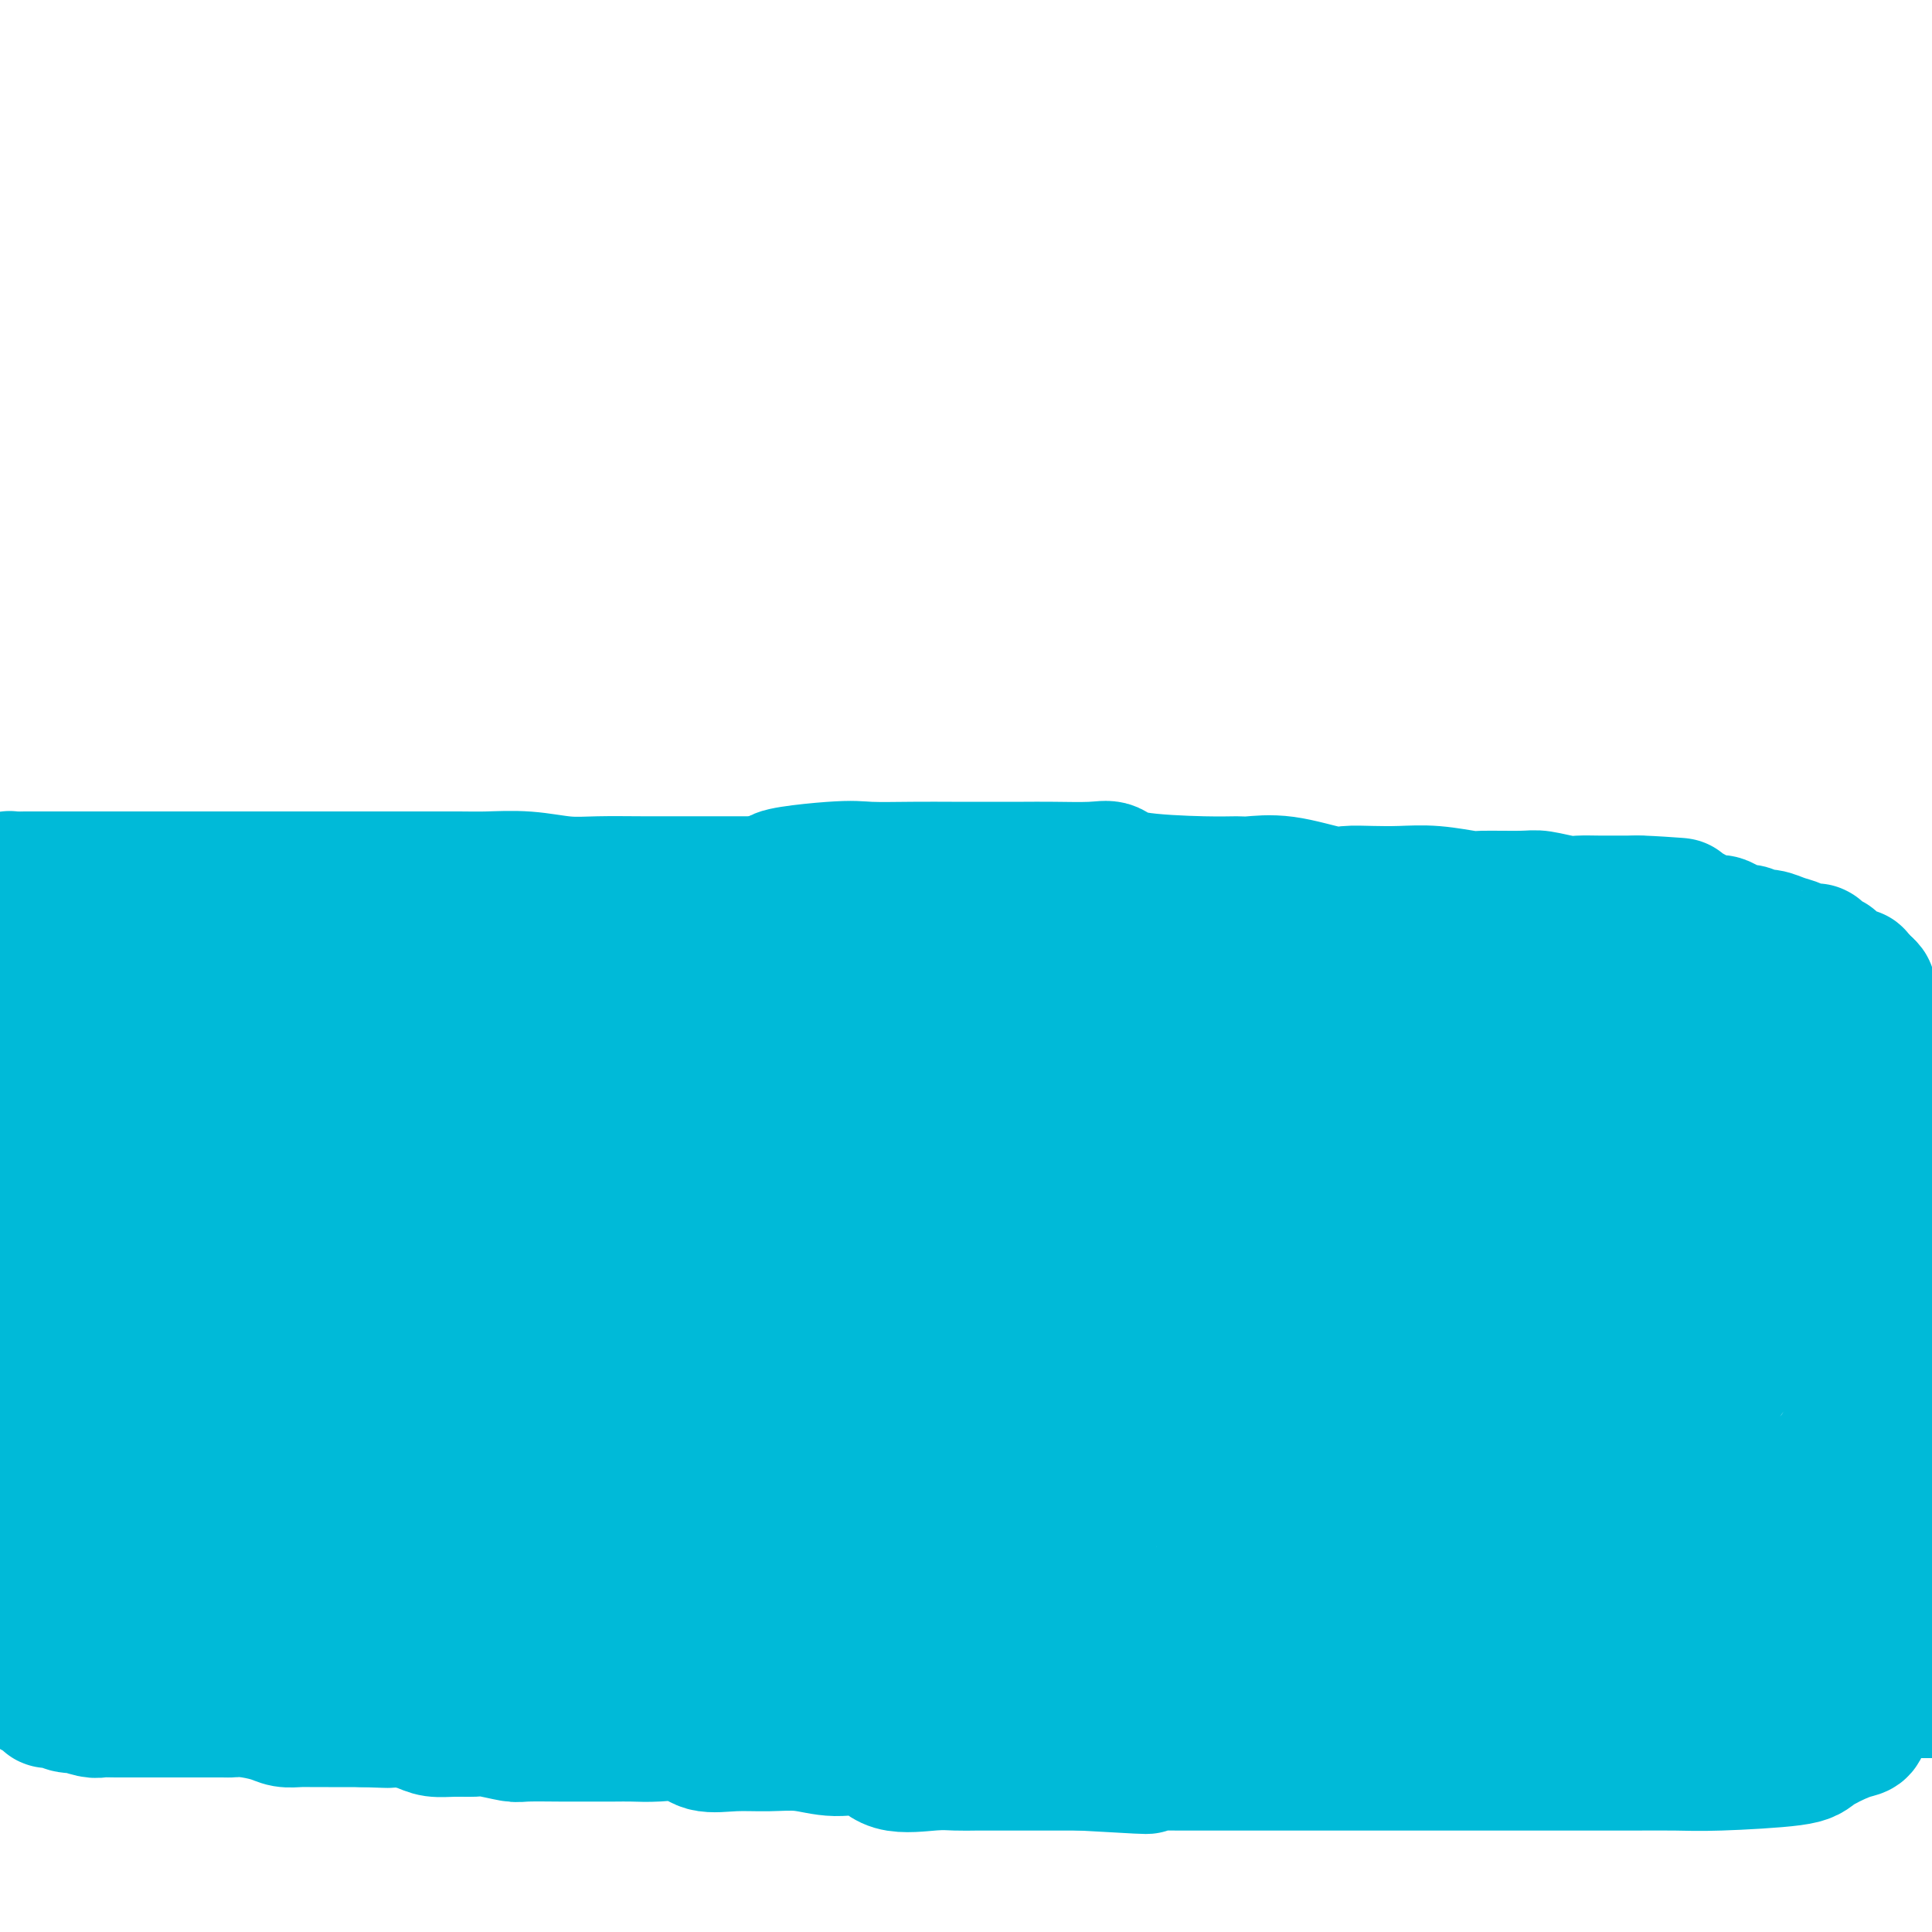 <svg viewBox='0 0 400 400' version='1.1' xmlns='http://www.w3.org/2000/svg' xmlns:xlink='http://www.w3.org/1999/xlink'><g fill='none' stroke='#00BAD8' stroke-width='28' stroke-linecap='round' stroke-linejoin='round'><path d='M5,182c0.300,0.000 0.600,0.000 1,0c0.400,-0.000 0.898,-0.000 1,0c0.102,0.000 -0.194,0.000 0,0c0.194,-0.000 0.876,-0.000 1,0c0.124,0.000 -0.312,0.000 1,0c1.312,-0.000 4.372,-0.000 7,0c2.628,0.000 4.825,0.000 7,0c2.175,-0.000 4.329,-0.000 7,0c2.671,0.000 5.858,0.000 9,0c3.142,-0.000 6.239,-0.000 9,0c2.761,0.000 5.185,0.000 8,0c2.815,-0.000 6.020,-0.000 8,0c1.980,0.000 2.736,0.000 6,0c3.264,-0.000 9.038,-0.001 12,0c2.962,0.001 3.112,0.004 5,0c1.888,-0.004 5.513,-0.015 8,0c2.487,0.015 3.838,0.057 6,0c2.162,-0.057 5.137,-0.211 8,0c2.863,0.211 5.613,0.789 8,1c2.387,0.211 4.410,0.057 7,0c2.590,-0.057 5.746,-0.015 9,0c3.254,0.015 6.607,0.004 9,0c2.393,-0.004 3.827,-0.001 5,0c1.173,0.001 2.085,0.000 3,0c0.915,-0.000 1.833,-0.000 3,0c1.167,0.000 2.584,0.000 4,0'/><path d='M157,183c24.139,0.050 8.487,-0.326 5,-1c-3.487,-0.674 5.192,-1.645 10,-2c4.808,-0.355 5.744,-0.095 8,0c2.256,0.095 5.831,0.026 9,0c3.169,-0.026 5.933,-0.007 8,0c2.067,0.007 3.438,0.002 5,0c1.562,-0.002 3.314,-0.002 5,0c1.686,0.002 3.306,0.007 5,0c1.694,-0.007 3.463,-0.026 6,0c2.537,0.026 5.842,0.098 8,0c2.158,-0.098 3.169,-0.365 4,0c0.831,0.365 1.480,1.364 5,2c3.520,0.636 9.909,0.910 14,1c4.091,0.090 5.885,-0.004 7,0c1.115,0.004 1.553,0.106 3,0c1.447,-0.106 3.904,-0.420 7,0c3.096,0.420 6.831,1.576 9,2c2.169,0.424 2.771,0.117 4,0c1.229,-0.117 3.086,-0.046 5,0c1.914,0.046 3.885,0.065 6,0c2.115,-0.065 4.374,-0.215 7,0c2.626,0.215 5.620,0.793 7,1c1.380,0.207 1.145,0.041 3,0c1.855,-0.041 5.801,0.041 8,0c2.199,-0.041 2.650,-0.207 4,0c1.350,0.207 3.599,0.788 5,1c1.401,0.212 1.953,0.057 3,0c1.047,-0.057 2.590,-0.015 4,0c1.410,0.015 2.689,0.004 4,0c1.311,-0.004 2.656,-0.002 4,0'/><path d='M339,187c16.943,1.038 4.799,0.132 1,0c-3.799,-0.132 0.747,0.508 3,1c2.253,0.492 2.214,0.835 3,1c0.786,0.165 2.399,0.152 3,0c0.601,-0.152 0.191,-0.443 1,0c0.809,0.443 2.835,1.620 4,2c1.165,0.380 1.467,-0.038 2,0c0.533,0.038 1.297,0.531 2,1c0.703,0.469 1.346,0.913 2,1c0.654,0.087 1.320,-0.184 2,0c0.680,0.184 1.375,0.824 2,1c0.625,0.176 1.180,-0.111 2,0c0.820,0.111 1.904,0.618 3,1c1.096,0.382 2.203,0.637 3,1c0.797,0.363 1.285,0.833 2,1c0.715,0.167 1.657,0.029 2,0c0.343,-0.029 0.086,0.049 0,0c-0.086,-0.049 0.001,-0.224 0,0c-0.001,0.224 -0.088,0.848 0,1c0.088,0.152 0.350,-0.167 1,0c0.650,0.167 1.688,0.819 2,1c0.312,0.181 -0.103,-0.110 0,0c0.103,0.110 0.725,0.621 1,1c0.275,0.379 0.202,0.627 1,1c0.798,0.373 2.465,0.871 3,1c0.535,0.129 -0.063,-0.110 0,0c0.063,0.110 0.786,0.568 1,1c0.214,0.432 -0.082,0.838 0,1c0.082,0.162 0.541,0.081 1,0'/><path d='M386,204c1.542,1.248 0.397,0.869 0,1c-0.397,0.131 -0.046,0.773 0,1c0.046,0.227 -0.211,0.040 0,0c0.211,-0.040 0.892,0.069 1,1c0.108,0.931 -0.357,2.686 0,4c0.357,1.314 1.536,2.187 2,3c0.464,0.813 0.214,1.567 0,3c-0.214,1.433 -0.394,3.545 0,5c0.394,1.455 1.360,2.252 2,4c0.640,1.748 0.955,4.446 1,6c0.045,1.554 -0.180,1.963 0,3c0.180,1.037 0.766,2.702 1,4c0.234,1.298 0.115,2.231 0,3c-0.115,0.769 -0.227,1.376 0,2c0.227,0.624 0.793,1.264 1,2c0.207,0.736 0.056,1.567 0,2c-0.056,0.433 -0.015,0.468 0,1c0.015,0.532 0.005,1.561 0,2c-0.005,0.439 -0.005,0.287 0,1c0.005,0.713 0.015,2.289 0,3c-0.015,0.711 -0.057,0.556 0,1c0.057,0.444 0.211,1.486 0,2c-0.211,0.514 -0.789,0.501 -1,1c-0.211,0.499 -0.057,1.509 0,2c0.057,0.491 0.015,0.464 0,1c-0.015,0.536 -0.004,1.635 0,2c0.004,0.365 0.001,-0.005 0,0c-0.001,0.005 -0.000,0.386 0,1c0.000,0.614 0.000,1.461 0,2c-0.000,0.539 -0.000,0.769 0,1'/><path d='M393,268c-0.338,4.225 -0.683,3.787 -1,4c-0.317,0.213 -0.606,1.076 -1,2c-0.394,0.924 -0.892,1.911 -1,3c-0.108,1.089 0.175,2.282 0,3c-0.175,0.718 -0.806,0.961 -1,2c-0.194,1.039 0.051,2.873 0,4c-0.051,1.127 -0.396,1.548 -1,2c-0.604,0.452 -1.467,0.934 -2,2c-0.533,1.066 -0.735,2.716 -1,4c-0.265,1.284 -0.592,2.204 -1,3c-0.408,0.796 -0.897,1.470 -1,2c-0.103,0.530 0.180,0.915 0,1c-0.180,0.085 -0.823,-0.131 -1,0c-0.177,0.131 0.112,0.608 0,1c-0.112,0.392 -0.625,0.698 -1,1c-0.375,0.302 -0.612,0.601 -1,1c-0.388,0.399 -0.928,0.898 -1,1c-0.072,0.102 0.323,-0.193 0,0c-0.323,0.193 -1.364,0.874 -2,1c-0.636,0.126 -0.865,-0.303 -1,0c-0.135,0.303 -0.174,1.339 -1,2c-0.826,0.661 -2.440,0.947 -3,1c-0.560,0.053 -0.067,-0.127 0,0c0.067,0.127 -0.293,0.560 -1,1c-0.707,0.440 -1.762,0.887 -2,1c-0.238,0.113 0.340,-0.110 0,0c-0.340,0.110 -1.599,0.552 -2,1c-0.401,0.448 0.058,0.904 0,1c-0.058,0.096 -0.631,-0.166 -1,0c-0.369,0.166 -0.534,0.762 -1,1c-0.466,0.238 -1.233,0.119 -2,0'/><path d='M363,313c-3.362,2.008 -1.768,0.528 -1,0c0.768,-0.528 0.709,-0.104 0,0c-0.709,0.104 -2.069,-0.112 -3,0c-0.931,0.112 -1.433,0.552 -2,1c-0.567,0.448 -1.198,0.905 -2,1c-0.802,0.095 -1.774,-0.171 -2,0c-0.226,0.171 0.296,0.778 0,1c-0.296,0.222 -1.409,0.060 -2,0c-0.591,-0.060 -0.661,-0.016 -1,0c-0.339,0.016 -0.947,0.004 -1,0c-0.053,-0.004 0.448,-0.001 0,0c-0.448,0.001 -1.845,0.000 -3,0c-1.155,-0.000 -2.069,-0.000 -3,0c-0.931,0.000 -1.881,0.000 -3,0c-1.119,-0.000 -2.408,-0.000 -4,0c-1.592,0.000 -3.489,0.000 -5,0c-1.511,-0.000 -2.637,-0.000 -4,0c-1.363,0.000 -2.963,0.001 -5,0c-2.037,-0.001 -4.510,-0.003 -6,0c-1.490,0.003 -1.997,0.012 -3,0c-1.003,-0.012 -2.502,-0.045 -4,0c-1.498,0.045 -2.994,0.170 -4,0c-1.006,-0.170 -1.521,-0.633 -3,-1c-1.479,-0.367 -3.923,-0.638 -5,-1c-1.077,-0.362 -0.786,-0.815 -3,-1c-2.214,-0.185 -6.934,-0.102 -10,0c-3.066,0.102 -4.479,0.224 -6,0c-1.521,-0.224 -3.150,-0.792 -5,-1c-1.850,-0.208 -3.921,-0.056 -6,0c-2.079,0.056 -4.165,0.016 -6,0c-1.835,-0.016 -3.417,-0.008 -5,0'/><path d='M256,312c-8.290,-0.619 -4.515,-0.166 -5,0c-0.485,0.166 -5.229,0.044 -9,0c-3.771,-0.044 -6.570,-0.012 -9,0c-2.430,0.012 -4.492,0.003 -8,0c-3.508,-0.003 -8.464,0.000 -13,0c-4.536,-0.000 -8.654,-0.003 -13,0c-4.346,0.003 -8.920,0.013 -13,0c-4.080,-0.013 -7.664,-0.049 -13,0c-5.336,0.049 -12.423,0.185 -17,0c-4.577,-0.185 -6.645,-0.689 -9,-1c-2.355,-0.311 -4.996,-0.427 -7,-1c-2.004,-0.573 -3.369,-1.603 -5,-2c-1.631,-0.397 -3.527,-0.163 -5,0c-1.473,0.163 -2.523,0.254 -4,0c-1.477,-0.254 -3.382,-0.853 -5,-1c-1.618,-0.147 -2.950,0.157 -5,0c-2.050,-0.157 -4.819,-0.774 -7,-1c-2.181,-0.226 -3.775,-0.061 -5,0c-1.225,0.061 -2.080,0.016 -3,0c-0.920,-0.016 -1.906,-0.004 -3,0c-1.094,0.004 -2.295,0.001 -3,0c-0.705,-0.001 -0.913,-0.000 -2,0c-1.087,0.000 -3.054,0.000 -4,0c-0.946,-0.000 -0.871,0.000 -2,0c-1.129,-0.000 -3.460,-0.001 -5,0c-1.540,0.001 -2.287,0.004 -3,0c-0.713,-0.004 -1.390,-0.015 -2,0c-0.610,0.015 -1.153,0.056 -2,0c-0.847,-0.056 -1.997,-0.207 -3,0c-1.003,0.207 -1.858,0.774 -3,1c-1.142,0.226 -2.571,0.113 -4,0'/><path d='M65,307c-7.472,0.261 -4.153,0.413 -4,1c0.153,0.587 -2.861,1.608 -5,2c-2.139,0.392 -3.403,0.154 -5,0c-1.597,-0.154 -3.529,-0.223 -5,0c-1.471,0.223 -2.483,0.739 -4,1c-1.517,0.261 -3.541,0.266 -5,0c-1.459,-0.266 -2.354,-0.804 -3,-1c-0.646,-0.196 -1.043,-0.052 -2,0c-0.957,0.052 -2.475,0.011 -3,0c-0.525,-0.011 -0.057,0.008 0,0c0.057,-0.008 -0.296,-0.044 -1,0c-0.704,0.044 -1.758,0.168 -2,0c-0.242,-0.168 0.330,-0.627 0,-1c-0.330,-0.373 -1.560,-0.659 -2,-1c-0.440,-0.341 -0.088,-0.737 0,-1c0.088,-0.263 -0.087,-0.394 -1,-1c-0.913,-0.606 -2.563,-1.686 -3,-3c-0.437,-1.314 0.339,-2.862 0,-4c-0.339,-1.138 -1.793,-1.868 -3,-4c-1.207,-2.132 -2.166,-5.668 -3,-8c-0.834,-2.332 -1.544,-3.462 -2,-5c-0.456,-1.538 -0.658,-3.486 -1,-5c-0.342,-1.514 -0.824,-2.595 -1,-4c-0.176,-1.405 -0.047,-3.132 0,-5c0.047,-1.868 0.013,-3.875 0,-6c-0.013,-2.125 -0.003,-4.366 0,-6c0.003,-1.634 0.001,-2.659 0,-5c-0.001,-2.341 -0.000,-5.999 0,-9c0.000,-3.001 0.000,-5.347 0,-7c-0.000,-1.653 -0.000,-2.615 0,-4c0.000,-1.385 0.000,-3.192 0,-5'/><path d='M10,226c0.047,-8.021 0.164,-4.573 0,-4c-0.164,0.573 -0.608,-1.730 0,-4c0.608,-2.270 2.268,-4.506 3,-6c0.732,-1.494 0.535,-2.246 1,-3c0.465,-0.754 1.592,-1.508 2,-2c0.408,-0.492 0.098,-0.721 0,-1c-0.098,-0.279 0.015,-0.610 0,-1c-0.015,-0.390 -0.157,-0.841 0,-1c0.157,-0.159 0.614,-0.028 1,0c0.386,0.028 0.701,-0.049 1,0c0.299,0.049 0.581,0.223 1,0c0.419,-0.223 0.974,-0.845 1,-1c0.026,-0.155 -0.478,0.155 0,0c0.478,-0.155 1.937,-0.774 3,-1c1.063,-0.226 1.729,-0.057 4,0c2.271,0.057 6.147,0.004 9,0c2.853,-0.004 4.685,0.041 7,0c2.315,-0.041 5.115,-0.169 8,0c2.885,0.169 5.856,0.634 9,1c3.144,0.366 6.461,0.633 9,1c2.539,0.367 4.299,0.834 9,1c4.701,0.166 12.343,0.030 17,0c4.657,-0.030 6.329,0.044 9,0c2.671,-0.044 6.343,-0.208 10,0c3.657,0.208 7.300,0.788 13,1c5.700,0.212 13.456,0.057 17,0c3.544,-0.057 2.877,-0.015 5,0c2.123,0.015 7.035,0.004 12,0c4.965,-0.004 9.982,-0.002 15,0'/><path d='M176,206c25.613,0.614 13.144,0.150 13,0c-0.144,-0.150 12.035,0.013 19,0c6.965,-0.013 8.714,-0.201 12,0c3.286,0.201 8.109,0.790 12,1c3.891,0.210 6.850,0.042 10,0c3.150,-0.042 6.492,0.041 8,0c1.508,-0.041 1.181,-0.207 5,0c3.819,0.207 11.782,0.788 15,1c3.218,0.212 1.691,0.057 3,0c1.309,-0.057 5.454,-0.015 8,0c2.546,0.015 3.492,0.004 5,0c1.508,-0.004 3.578,-0.001 5,0c1.422,0.001 2.194,-0.001 4,0c1.806,0.001 4.644,0.004 7,0c2.356,-0.004 4.231,-0.015 6,0c1.769,0.015 3.434,0.057 5,0c1.566,-0.057 3.033,-0.211 5,0c1.967,0.211 4.434,0.789 6,1c1.566,0.211 2.230,0.057 3,0c0.770,-0.057 1.644,-0.015 3,0c1.356,0.015 3.193,0.004 5,0c1.807,-0.004 3.584,-0.001 5,0c1.416,0.001 2.469,0.001 4,0c1.531,-0.001 3.538,-0.001 5,0c1.462,0.001 2.378,0.003 4,0c1.622,-0.003 3.950,-0.011 5,0c1.050,0.011 0.821,0.041 1,0c0.179,-0.041 0.765,-0.155 1,0c0.235,0.155 0.117,0.577 0,1'/><path d='M360,210c28.416,0.742 7.456,0.596 0,1c-7.456,0.404 -1.409,1.357 1,2c2.409,0.643 1.182,0.977 1,2c-0.182,1.023 0.683,2.735 1,4c0.317,1.265 0.085,2.082 0,3c-0.085,0.918 -0.023,1.937 0,3c0.023,1.063 0.006,2.172 0,4c-0.006,1.828 -0.002,4.377 0,6c0.002,1.623 0.000,2.322 0,4c-0.000,1.678 -0.000,4.334 0,6c0.000,1.666 0.000,2.340 0,3c-0.000,0.660 0.000,1.306 0,3c-0.000,1.694 -0.000,4.435 0,6c0.000,1.565 0.001,1.952 0,3c-0.001,1.048 -0.004,2.756 0,4c0.004,1.244 0.016,2.026 0,3c-0.016,0.974 -0.059,2.142 0,3c0.059,0.858 0.220,1.406 0,2c-0.220,0.594 -0.820,1.234 -1,2c-0.180,0.766 0.058,1.658 0,3c-0.058,1.342 -0.414,3.132 -1,4c-0.586,0.868 -1.402,0.813 -2,1c-0.598,0.187 -0.979,0.617 -1,1c-0.021,0.383 0.319,0.719 0,1c-0.319,0.281 -1.296,0.508 -2,1c-0.704,0.492 -1.136,1.248 -2,2c-0.864,0.752 -2.159,1.501 -3,2c-0.841,0.499 -1.226,0.750 -2,1c-0.774,0.250 -1.935,0.500 -3,1c-1.065,0.500 -2.032,1.250 -3,2'/><path d='M343,293c-3.398,2.940 -2.392,2.290 -3,2c-0.608,-0.290 -2.828,-0.222 -4,0c-1.172,0.222 -1.295,0.596 -3,1c-1.705,0.404 -4.990,0.837 -6,1c-1.010,0.163 0.256,0.055 -1,0c-1.256,-0.055 -5.036,-0.057 -9,0c-3.964,0.057 -8.114,0.175 -12,0c-3.886,-0.175 -7.510,-0.642 -11,-1c-3.490,-0.358 -6.847,-0.607 -10,-1c-3.153,-0.393 -6.101,-0.928 -9,-1c-2.899,-0.072 -5.749,0.321 -9,0c-3.251,-0.321 -6.904,-1.354 -10,-2c-3.096,-0.646 -5.637,-0.906 -8,-1c-2.363,-0.094 -4.549,-0.024 -7,0c-2.451,0.024 -5.168,0.002 -8,0c-2.832,-0.002 -5.778,0.015 -9,0c-3.222,-0.015 -6.718,-0.062 -10,0c-3.282,0.062 -6.349,0.233 -11,0c-4.651,-0.233 -10.887,-0.870 -14,-1c-3.113,-0.130 -3.102,0.248 -6,0c-2.898,-0.248 -8.705,-1.121 -13,-2c-4.295,-0.879 -7.080,-1.765 -10,-2c-2.920,-0.235 -5.976,0.181 -9,0c-3.024,-0.181 -6.017,-0.960 -9,-2c-2.983,-1.040 -5.957,-2.340 -9,-3c-3.043,-0.660 -6.155,-0.678 -11,-2c-4.845,-1.322 -11.423,-3.948 -16,-5c-4.577,-1.052 -7.155,-0.529 -10,-1c-2.845,-0.471 -5.958,-1.934 -9,-3c-3.042,-1.066 -6.012,-1.733 -9,-2c-2.988,-0.267 -5.994,-0.133 -9,0'/><path d='M69,268c-18.899,-3.282 -9.148,-0.488 -7,0c2.148,0.488 -3.308,-1.330 -6,-2c-2.692,-0.670 -2.621,-0.194 -3,0c-0.379,0.194 -1.206,0.104 -2,0c-0.794,-0.104 -1.553,-0.223 -2,0c-0.447,0.223 -0.583,0.789 -2,2c-1.417,1.211 -4.116,3.067 -5,4c-0.884,0.933 0.047,0.944 0,1c-0.047,0.056 -1.070,0.158 -2,1c-0.930,0.842 -1.765,2.425 -2,3c-0.235,0.575 0.129,0.143 0,0c-0.129,-0.143 -0.753,0.004 -1,0c-0.247,-0.004 -0.118,-0.160 0,0c0.118,0.160 0.224,0.637 0,1c-0.224,0.363 -0.778,0.613 -1,1c-0.222,0.387 -0.112,0.912 0,2c0.112,1.088 0.225,2.739 0,4c-0.225,1.261 -0.788,2.130 -1,3c-0.212,0.870 -0.072,1.739 0,3c0.072,1.261 0.075,2.912 0,4c-0.075,1.088 -0.230,1.612 0,2c0.230,0.388 0.845,0.640 2,1c1.155,0.360 2.850,0.828 5,1c2.150,0.172 4.753,0.047 6,0c1.247,-0.047 1.136,-0.016 4,0c2.864,0.016 8.702,0.016 12,0c3.298,-0.016 4.055,-0.049 5,0c0.945,0.049 2.078,0.178 3,0c0.922,-0.178 1.633,-0.663 2,-1c0.367,-0.337 0.391,-0.525 1,-1c0.609,-0.475 1.805,-1.238 3,-2'/><path d='M78,295c1.612,-0.890 2.641,-1.114 4,-2c1.359,-0.886 3.046,-2.434 6,-3c2.954,-0.566 7.175,-0.152 10,0c2.825,0.152 4.254,0.041 6,0c1.746,-0.041 3.808,-0.011 5,0c1.192,0.011 1.514,0.002 2,0c0.486,-0.002 1.135,0.002 1,0c-0.135,-0.002 -1.055,-0.009 -1,0c0.055,0.009 1.083,0.034 0,0c-1.083,-0.034 -4.279,-0.128 -7,0c-2.721,0.128 -4.967,0.478 -8,0c-3.033,-0.478 -6.851,-1.784 -11,-3c-4.149,-1.216 -8.627,-2.341 -13,-3c-4.373,-0.659 -8.641,-0.853 -13,-2c-4.359,-1.147 -8.809,-3.246 -13,-5c-4.191,-1.754 -8.123,-3.163 -12,-4c-3.877,-0.837 -7.701,-1.103 -10,-2c-2.299,-0.897 -3.074,-2.424 -4,-3c-0.926,-0.576 -2.002,-0.201 -2,0c0.002,0.201 1.081,0.229 1,0c-0.081,-0.229 -1.323,-0.713 1,0c2.323,0.713 8.210,2.624 13,4c4.790,1.376 8.482,2.217 13,3c4.518,0.783 9.862,1.510 14,2c4.138,0.490 7.069,0.745 10,1'/><path d='M70,278c8.735,1.610 5.573,0.635 5,0c-0.573,-0.635 1.444,-0.928 2,-1c0.556,-0.072 -0.348,0.078 -1,0c-0.652,-0.078 -1.050,-0.385 -2,-1c-0.950,-0.615 -2.450,-1.540 -5,-3c-2.550,-1.460 -6.149,-3.455 -10,-5c-3.851,-1.545 -7.953,-2.640 -11,-4c-3.047,-1.360 -5.037,-2.984 -6,-4c-0.963,-1.016 -0.898,-1.423 -1,-2c-0.102,-0.577 -0.370,-1.324 -1,-2c-0.630,-0.676 -1.623,-1.280 -2,-2c-0.377,-0.720 -0.140,-1.554 0,-2c0.140,-0.446 0.181,-0.503 0,-1c-0.181,-0.497 -0.584,-1.432 -1,-2c-0.416,-0.568 -0.843,-0.767 -1,-1c-0.157,-0.233 -0.042,-0.500 0,-1c0.042,-0.500 0.011,-1.233 0,-2c-0.011,-0.767 -0.003,-1.569 0,-2c0.003,-0.431 0.000,-0.493 0,-1c-0.000,-0.507 0.002,-1.460 0,-2c-0.002,-0.540 -0.008,-0.666 0,-1c0.008,-0.334 0.029,-0.877 0,-1c-0.029,-0.123 -0.110,0.173 0,0c0.110,-0.173 0.409,-0.816 0,-1c-0.409,-0.184 -1.528,0.092 -2,0c-0.472,-0.092 -0.297,-0.550 -1,-1c-0.703,-0.450 -2.282,-0.891 -4,-1c-1.718,-0.109 -3.574,0.115 -5,0c-1.426,-0.115 -2.422,-0.569 -3,-1c-0.578,-0.431 -0.736,-0.837 -1,-1c-0.264,-0.163 -0.632,-0.081 -1,0'/><path d='M19,233c-2.320,-0.864 -0.619,-1.023 0,-1c0.619,0.023 0.156,0.227 0,0c-0.156,-0.227 -0.003,-0.884 1,-2c1.003,-1.116 2.858,-2.692 7,-4c4.142,-1.308 10.571,-2.350 15,-3c4.429,-0.650 6.857,-0.909 10,-1c3.143,-0.091 6.999,-0.015 10,0c3.001,0.015 5.146,-0.033 7,0c1.854,0.033 3.417,0.147 4,0c0.583,-0.147 0.185,-0.553 0,-1c-0.185,-0.447 -0.158,-0.934 0,-1c0.158,-0.066 0.447,0.290 -1,0c-1.447,-0.290 -4.629,-1.225 -7,-2c-2.371,-0.775 -3.932,-1.388 -7,-2c-3.068,-0.612 -7.642,-1.222 -9,-1c-1.358,0.222 0.501,1.275 3,2c2.499,0.725 5.637,1.123 11,2c5.363,0.877 12.952,2.235 20,3c7.048,0.765 13.554,0.938 21,2c7.446,1.062 15.830,3.013 23,4c7.170,0.987 13.124,1.009 17,1c3.876,-0.009 5.674,-0.049 6,0c0.326,0.049 -0.820,0.188 -1,0c-0.180,-0.188 0.605,-0.705 -1,-1c-1.605,-0.295 -5.602,-0.370 -11,-1c-5.398,-0.630 -12.199,-1.815 -19,-3'/><path d='M118,224c-11.988,-1.000 -25.958,-1.000 -42,-2c-16.042,-1.000 -34.155,-3.000 -50,-4c-15.845,-1.000 -29.423,-1.000 -43,-1'/><path d='M62,225c-1.307,-0.048 -2.614,-0.096 0,0c2.614,0.096 9.148,0.337 37,4c27.852,3.663 77.020,10.748 109,14c31.980,3.252 46.770,2.672 59,3c12.230,0.328 21.898,1.563 27,2c5.102,0.437 5.636,0.074 6,0c0.364,-0.074 0.558,0.141 0,0c-0.558,-0.141 -1.868,-0.638 -3,-1c-1.132,-0.362 -2.087,-0.591 -13,-1c-10.913,-0.409 -31.785,-0.999 -51,-1c-19.215,-0.001 -36.775,0.588 -57,0c-20.225,-0.588 -43.117,-2.353 -60,-3c-16.883,-0.647 -27.756,-0.174 -34,0c-6.244,0.174 -7.858,0.050 -9,0c-1.142,-0.050 -1.811,-0.028 0,0c1.811,0.028 6.103,0.060 9,0c2.897,-0.060 4.401,-0.213 19,0c14.599,0.213 42.293,0.790 64,1c21.707,0.210 37.426,0.052 55,0c17.574,-0.052 37.003,0.000 54,0c16.997,-0.000 31.564,-0.054 39,0c7.436,0.054 7.742,0.215 12,0c4.258,-0.215 12.467,-0.804 15,-1c2.533,-0.196 -0.610,0.003 -2,0c-1.390,-0.003 -1.028,-0.207 -2,-1c-0.972,-0.793 -3.279,-2.175 -16,-3c-12.721,-0.825 -35.858,-1.094 -56,-1c-20.142,0.094 -37.289,0.550 -59,0c-21.711,-0.550 -47.984,-2.106 -69,-3c-21.016,-0.894 -36.773,-1.125 -46,-2c-9.227,-0.875 -11.922,-2.393 -13,-3c-1.078,-0.607 -0.539,-0.304 0,0'/><path d='M77,229c-16.588,-1.569 5.942,-1.491 27,-2c21.058,-0.509 40.645,-1.603 62,-2c21.355,-0.397 44.480,-0.096 68,0c23.520,0.096 47.435,-0.013 70,0c22.565,0.013 43.780,0.147 57,1c13.220,0.853 18.446,2.425 21,3c2.554,0.575 2.437,0.154 2,0c-0.437,-0.154 -1.195,-0.042 -6,0c-4.805,0.042 -13.657,0.012 -28,0c-14.343,-0.012 -34.177,-0.006 -55,0c-20.823,0.006 -42.635,0.012 -66,0c-23.365,-0.012 -48.281,-0.043 -71,0c-22.719,0.043 -43.239,0.161 -58,0c-14.761,-0.161 -23.762,-0.599 -28,-1c-4.238,-0.401 -3.712,-0.763 -3,-1c0.712,-0.237 1.612,-0.347 5,0c3.388,0.347 9.266,1.153 17,2c7.734,0.847 17.326,1.737 30,3c12.674,1.263 28.431,2.900 43,4c14.569,1.100 27.949,1.663 48,2c20.051,0.337 46.775,0.448 61,1c14.225,0.552 15.953,1.546 18,2c2.047,0.454 4.412,0.369 5,0c0.588,-0.369 -0.601,-1.023 -4,-1c-3.399,0.023 -9.008,0.724 -14,1c-4.992,0.276 -9.368,0.126 -27,0c-17.632,-0.126 -48.520,-0.230 -67,0c-18.480,0.230 -24.552,0.793 -29,1c-4.448,0.207 -7.271,0.059 -8,0c-0.729,-0.059 0.635,-0.030 2,0'/><path d='M149,242c-21.182,0.157 -0.637,0.050 18,0c18.637,-0.050 35.367,-0.044 57,0c21.633,0.044 48.171,0.127 76,0c27.829,-0.127 56.951,-0.465 85,1c28.049,1.465 55.024,4.732 82,8'/><path d='M350,253c5.820,-0.000 11.641,-0.001 0,0c-11.641,0.001 -40.743,0.003 -63,0c-22.257,-0.003 -37.669,-0.010 -48,0c-10.331,0.010 -15.582,0.036 -18,0c-2.418,-0.036 -2.002,-0.135 -2,0c0.002,0.135 -0.411,0.506 1,1c1.411,0.494 4.644,1.113 9,1c4.356,-0.113 9.834,-0.959 22,0c12.166,0.959 31.021,3.721 45,5c13.979,1.279 23.081,1.074 31,1c7.919,-0.074 14.656,-0.019 19,0c4.344,0.019 6.294,0.001 7,0c0.706,-0.001 0.167,0.014 0,0c-0.167,-0.014 0.036,-0.057 -1,0c-1.036,0.057 -3.313,0.214 -12,0c-8.687,-0.214 -23.786,-0.799 -38,-1c-14.214,-0.201 -27.543,-0.019 -37,0c-9.457,0.019 -15.042,-0.125 -17,0c-1.958,0.125 -0.288,0.521 -1,1c-0.712,0.479 -3.807,1.043 4,1c7.807,-0.043 26.515,-0.692 36,-1c9.485,-0.308 9.746,-0.275 19,0c9.254,0.275 27.501,0.793 45,1c17.499,0.207 34.249,0.104 51,0'/><path d='M392,266c0.704,0.006 1.407,0.012 0,0c-1.407,-0.012 -4.926,-0.042 -11,0c-6.074,0.042 -14.704,0.156 -22,0c-7.296,-0.156 -13.257,-0.580 -19,-1c-5.743,-0.420 -11.269,-0.835 -14,-1c-2.731,-0.165 -2.666,-0.082 -2,0c0.666,0.082 1.935,0.161 2,0c0.065,-0.161 -1.074,-0.562 1,0c2.074,0.562 7.360,2.088 13,3c5.640,0.912 11.633,1.209 18,2c6.367,0.791 13.110,2.076 18,3c4.890,0.924 7.929,1.486 9,2c1.071,0.514 0.174,0.978 0,1c-0.174,0.022 0.374,-0.399 -1,0c-1.374,0.399 -4.668,1.618 -10,2c-5.332,0.382 -12.700,-0.073 -18,0c-5.300,0.073 -8.533,0.675 -26,0c-17.467,-0.675 -49.169,-2.626 -63,-4c-13.831,-1.374 -9.792,-2.170 -25,-3c-15.208,-0.830 -49.664,-1.693 -66,-2c-16.336,-0.307 -14.551,-0.059 -14,0c0.551,0.059 -0.131,-0.071 1,0c1.131,0.071 4.077,0.344 13,1c8.923,0.656 23.824,1.696 41,2c17.176,0.304 36.626,-0.129 57,0c20.374,0.129 41.671,0.820 61,2c19.329,1.180 36.690,2.849 45,4c8.310,1.151 7.568,1.783 7,2c-0.568,0.217 -0.960,0.020 -1,0c-0.040,-0.020 0.274,0.137 -2,0c-2.274,-0.137 -7.137,-0.569 -12,-1'/><path d='M372,278c-4.198,-0.400 -7.191,-0.899 -27,-1c-19.809,-0.101 -56.432,0.197 -86,0c-29.568,-0.197 -52.080,-0.890 -76,-1c-23.920,-0.110 -49.249,0.363 -70,0c-20.751,-0.363 -36.924,-1.561 -45,-2c-8.076,-0.439 -8.056,-0.118 -8,0c0.056,0.118 0.148,0.031 1,0c0.852,-0.031 2.465,-0.008 14,0c11.535,0.008 32.992,0.002 42,0c9.008,-0.002 5.566,-0.001 17,0c11.434,0.001 37.743,0.000 52,0c14.257,-0.000 16.462,-0.000 20,0c3.538,0.000 8.408,0.001 10,0c1.592,-0.001 -0.096,-0.003 0,0c0.096,0.003 1.974,0.011 0,-1c-1.974,-1.011 -7.802,-3.041 -14,-4c-6.198,-0.959 -12.766,-0.845 -22,-2c-9.234,-1.155 -21.133,-3.577 -35,-5c-13.867,-1.423 -29.703,-1.845 -45,-2c-15.297,-0.155 -30.056,-0.041 -40,0c-9.944,0.041 -15.073,0.011 -18,0c-2.927,-0.011 -3.653,-0.003 -3,0c0.653,0.003 2.686,0.001 7,0c4.314,-0.001 10.911,0.000 18,0c7.089,-0.000 14.671,-0.001 22,0c7.329,0.001 14.407,0.004 19,0c4.593,-0.004 6.703,-0.015 8,0c1.297,0.015 1.781,0.056 1,0c-0.781,-0.056 -2.826,-0.207 -3,0c-0.174,0.207 1.522,0.774 -3,0c-4.522,-0.774 -15.261,-2.887 -26,-5'/><path d='M82,255c-8.448,-1.114 -14.066,-1.397 -19,-2c-4.934,-0.603 -9.182,-1.524 -11,-2c-1.818,-0.476 -1.204,-0.506 -1,-1c0.204,-0.494 -0.002,-1.453 2,-2c2.002,-0.547 6.210,-0.683 11,-1c4.790,-0.317 10.161,-0.816 14,-1c3.839,-0.184 6.145,-0.054 7,0c0.855,0.054 0.257,0.032 0,0c-0.257,-0.032 -0.175,-0.072 -3,0c-2.825,0.072 -8.558,0.258 -15,1c-6.442,0.742 -13.592,2.041 -21,3c-7.408,0.959 -15.074,1.577 -20,2c-4.926,0.423 -7.113,0.652 -8,1c-0.887,0.348 -0.475,0.817 0,1c0.475,0.183 1.013,0.080 2,0c0.987,-0.080 2.423,-0.136 5,0c2.577,0.136 6.295,0.466 10,0c3.705,-0.466 7.397,-1.726 10,-3c2.603,-1.274 4.117,-2.563 5,-3c0.883,-0.437 1.134,-0.023 1,-1c-0.134,-0.977 -0.655,-3.344 -3,-5c-2.345,-1.656 -6.516,-2.600 -12,-4c-5.484,-1.400 -12.281,-3.257 -20,-6c-7.719,-2.743 -16.359,-6.371 -25,-10'/><path d='M2,182c-0.002,-0.081 -0.003,-0.161 0,0c0.003,0.161 0.011,0.564 0,1c-0.011,0.436 -0.041,0.903 0,1c0.041,0.097 0.155,-0.178 0,0c-0.155,0.178 -0.577,0.808 -1,1c-0.423,0.192 -0.845,-0.053 -1,0c-0.155,0.053 -0.041,0.405 0,1c0.041,0.595 0.011,1.433 0,2c-0.011,0.567 -0.003,0.863 0,1c0.003,0.137 0.001,0.116 0,0c-0.001,-0.116 -0.000,-0.328 0,0c0.000,0.328 0.000,1.195 0,2c-0.000,0.805 -0.000,1.548 0,2c0.000,0.452 0.000,0.612 0,1c-0.000,0.388 -0.000,1.005 0,2c0.000,0.995 0.000,2.367 0,3c-0.000,0.633 -0.000,0.528 0,1c0.000,0.472 0.001,1.523 0,2c-0.001,0.477 -0.004,0.381 0,1c0.004,0.619 0.015,1.954 0,3c-0.015,1.046 -0.057,1.804 0,3c0.057,1.196 0.211,2.831 0,4c-0.211,1.169 -0.789,1.873 -1,3c-0.211,1.127 -0.057,2.677 0,4c0.057,1.323 0.015,2.420 0,4c-0.015,1.580 -0.004,3.644 0,5c0.004,1.356 0.001,2.003 0,3c-0.001,0.997 -0.000,2.345 0,4c0.000,1.655 0.000,3.616 0,6c-0.000,2.384 -0.000,5.192 0,8'/><path d='M-1,250c-0.667,12.167 -0.833,8.583 -1,5'/><path d='M0,290c-0.091,0.081 -0.183,0.161 0,0c0.183,-0.161 0.640,-0.565 1,0c0.360,0.565 0.622,2.099 1,3c0.378,0.901 0.872,1.168 1,2c0.128,0.832 -0.109,2.227 0,3c0.109,0.773 0.565,0.922 1,2c0.435,1.078 0.848,3.084 1,4c0.152,0.916 0.044,0.743 0,1c-0.044,0.257 -0.022,0.943 0,1c0.022,0.057 0.044,-0.514 0,-1c-0.044,-0.486 -0.156,-0.886 0,-1c0.156,-0.114 0.579,0.059 1,0c0.421,-0.059 0.841,-0.351 1,-1c0.159,-0.649 0.057,-1.656 0,-3c-0.057,-1.344 -0.068,-3.026 0,-4c0.068,-0.974 0.215,-1.239 0,-2c-0.215,-0.761 -0.791,-2.019 -1,-2c-0.209,0.019 -0.052,1.314 0,2c0.052,0.686 -0.000,0.762 0,2c0.000,1.238 0.053,3.638 0,5c-0.053,1.362 -0.210,1.688 0,3c0.210,1.312 0.788,3.611 1,5c0.212,1.389 0.057,1.867 0,3c-0.057,1.133 -0.015,2.920 0,4c0.015,1.080 0.004,1.451 0,2c-0.004,0.549 -0.002,1.274 0,2'/><path d='M7,320c0.155,4.962 0.042,3.368 0,3c-0.042,-0.368 -0.011,0.492 0,1c0.011,0.508 0.004,0.664 0,1c-0.004,0.336 -0.005,0.850 0,1c0.005,0.150 0.015,-0.065 0,0c-0.015,0.065 -0.057,0.412 0,1c0.057,0.588 0.211,1.419 0,2c-0.211,0.581 -0.788,0.911 -1,1c-0.212,0.089 -0.058,-0.064 0,0c0.058,0.064 0.019,0.343 0,1c-0.019,0.657 -0.019,1.691 0,2c0.019,0.309 0.057,-0.106 0,0c-0.057,0.106 -0.209,0.732 0,1c0.209,0.268 0.777,0.176 1,0c0.223,-0.176 0.100,-0.436 0,0c-0.100,0.436 -0.176,1.570 0,2c0.176,0.430 0.603,0.158 1,0c0.397,-0.158 0.763,-0.200 1,0c0.237,0.200 0.344,0.643 1,1c0.656,0.357 1.859,0.630 3,1c1.141,0.370 2.219,0.838 3,1c0.781,0.162 1.266,0.018 2,0c0.734,-0.018 1.716,0.089 3,0c1.284,-0.089 2.870,-0.374 5,0c2.130,0.374 4.804,1.408 7,2c2.196,0.592 3.913,0.740 6,1c2.087,0.260 4.543,0.630 7,1'/><path d='M46,343c7.016,1.078 5.057,0.274 6,0c0.943,-0.274 4.787,-0.018 8,0c3.213,0.018 5.794,-0.202 8,0c2.206,0.202 4.036,0.828 7,1c2.964,0.172 7.062,-0.109 10,0c2.938,0.109 4.716,0.608 7,1c2.284,0.392 5.073,0.679 8,1c2.927,0.321 5.991,0.678 9,1c3.009,0.322 5.961,0.611 9,1c3.039,0.389 6.163,0.878 9,1c2.837,0.122 5.387,-0.125 7,0c1.613,0.125 2.291,0.621 5,1c2.709,0.379 7.451,0.640 10,1c2.549,0.360 2.907,0.817 4,1c1.093,0.183 2.923,0.091 5,0c2.077,-0.091 4.401,-0.182 7,0c2.599,0.182 5.473,0.637 8,1c2.527,0.363 4.708,0.634 7,1c2.292,0.366 4.695,0.826 8,1c3.305,0.174 7.510,0.063 10,0c2.490,-0.063 3.263,-0.077 5,0c1.737,0.077 4.439,0.245 6,0c1.561,-0.245 1.981,-0.903 3,-1c1.019,-0.097 2.635,0.367 4,0c1.365,-0.367 2.478,-1.565 4,-2c1.522,-0.435 3.453,-0.106 5,0c1.547,0.106 2.710,-0.010 4,0c1.290,0.010 2.707,0.147 5,0c2.293,-0.147 5.464,-0.578 8,-1c2.536,-0.422 4.439,-0.835 7,-1c2.561,-0.165 5.781,-0.083 9,0'/><path d='M258,350c12.428,-0.774 8.497,-0.207 9,0c0.503,0.207 5.439,0.056 9,0c3.561,-0.056 5.747,-0.015 10,0c4.253,0.015 10.575,0.004 15,0c4.425,-0.004 6.955,-0.001 11,0c4.045,0.001 9.606,0.000 15,0c5.394,-0.000 10.621,-0.000 16,0c5.379,0.000 10.910,0.000 16,0c5.090,-0.000 9.740,-0.000 17,0c7.260,0.000 17.130,0.000 27,0'/><path d='M398,333c0.502,0.113 1.004,0.227 0,0c-1.004,-0.227 -3.515,-0.793 -6,-1c-2.485,-0.207 -4.944,-0.055 -7,0c-2.056,0.055 -3.709,0.014 -5,0c-1.291,-0.014 -2.221,-0.000 -4,0c-1.779,0.000 -4.406,-0.014 -8,1c-3.594,1.014 -8.156,3.055 -11,4c-2.844,0.945 -3.969,0.793 -6,1c-2.031,0.207 -4.966,0.773 -8,1c-3.034,0.227 -6.167,0.114 -10,0c-3.833,-0.114 -8.365,-0.231 -12,0c-3.635,0.231 -6.372,0.808 -13,1c-6.628,0.192 -17.147,-0.001 -24,0c-6.853,0.001 -10.040,0.195 -13,0c-2.960,-0.195 -5.695,-0.779 -7,-1c-1.305,-0.221 -1.181,-0.080 -1,0c0.181,0.080 0.420,0.098 5,0c4.580,-0.098 13.500,-0.313 21,0c7.500,0.313 13.579,1.156 20,2c6.421,0.844 13.185,1.691 18,2c4.815,0.309 7.683,0.080 10,0c2.317,-0.080 4.084,-0.010 5,0c0.916,0.010 0.980,-0.039 1,0c0.020,0.039 -0.006,0.165 0,0c0.006,-0.165 0.043,-0.622 0,-1c-0.043,-0.378 -0.165,-0.679 0,-1c0.165,-0.321 0.619,-0.663 1,-1c0.381,-0.337 0.691,-0.668 1,-1'/><path d='M345,339c0.485,-0.652 0.197,-0.281 1,-1c0.803,-0.719 2.695,-2.528 4,-4c1.305,-1.472 2.021,-2.607 3,-4c0.979,-1.393 2.220,-3.043 3,-4c0.780,-0.957 1.100,-1.219 2,-2c0.900,-0.781 2.381,-2.081 3,-3c0.619,-0.919 0.377,-1.457 1,-2c0.623,-0.543 2.113,-1.089 3,-2c0.887,-0.911 1.172,-2.185 2,-3c0.828,-0.815 2.198,-1.171 3,-2c0.802,-0.829 1.034,-2.130 2,-3c0.966,-0.870 2.664,-1.308 4,-2c1.336,-0.692 2.309,-1.639 3,-3c0.691,-1.361 1.101,-3.135 2,-4c0.899,-0.865 2.289,-0.821 3,-1c0.711,-0.179 0.745,-0.580 2,-1c1.255,-0.420 3.732,-0.859 5,-1c1.268,-0.141 1.326,0.018 2,0c0.674,-0.018 1.964,-0.211 3,0c1.036,0.211 1.817,0.826 2,1c0.183,0.174 -0.234,-0.093 0,0c0.234,0.093 1.117,0.547 2,1'/><path d='M398,316c0.304,-0.434 0.608,-0.869 0,0c-0.608,0.869 -2.130,3.041 -3,4c-0.870,0.959 -1.090,0.703 -2,1c-0.910,0.297 -2.511,1.146 -4,2c-1.489,0.854 -2.864,1.714 -4,2c-1.136,0.286 -2.031,-0.002 -3,0c-0.969,0.002 -2.011,0.293 -3,0c-0.989,-0.293 -1.925,-1.170 -3,-2c-1.075,-0.830 -2.288,-1.613 -3,-2c-0.712,-0.387 -0.922,-0.380 -1,-1c-0.078,-0.620 -0.023,-1.869 0,-3c0.023,-1.131 0.015,-2.144 0,-3c-0.015,-0.856 -0.038,-1.554 0,-2c0.038,-0.446 0.137,-0.642 0,-1c-0.137,-0.358 -0.510,-0.880 0,-1c0.510,-0.120 1.905,0.163 3,0c1.095,-0.163 1.891,-0.771 4,-1c2.109,-0.229 5.530,-0.078 8,0c2.470,0.078 3.988,0.082 5,0c1.012,-0.082 1.518,-0.251 2,0c0.482,0.251 0.940,0.923 1,1c0.060,0.077 -0.277,-0.439 -1,0c-0.723,0.439 -1.833,1.833 -4,3c-2.167,1.167 -5.390,2.107 -10,3c-4.610,0.893 -10.606,1.740 -18,2c-7.394,0.260 -16.186,-0.069 -22,0c-5.814,0.069 -8.651,0.534 -21,-1c-12.349,-1.534 -34.209,-5.067 -44,-7c-9.791,-1.933 -7.512,-2.267 -11,-3c-3.488,-0.733 -12.744,-1.867 -22,-3'/><path d='M242,304c-19.076,-2.792 -17.767,-2.771 -22,-3c-4.233,-0.229 -14.009,-0.708 -23,-1c-8.991,-0.292 -17.198,-0.397 -25,0c-7.802,0.397 -15.200,1.296 -22,2c-6.800,0.704 -13.001,1.213 -18,2c-4.999,0.787 -8.796,1.851 -11,3c-2.204,1.149 -2.816,2.381 -3,3c-0.184,0.619 0.059,0.624 1,1c0.941,0.376 2.580,1.124 5,2c2.420,0.876 5.621,1.879 10,3c4.379,1.121 9.938,2.361 15,3c5.062,0.639 9.629,0.679 18,2c8.371,1.321 20.547,3.923 29,5c8.453,1.077 13.185,0.628 16,1c2.815,0.372 3.714,1.563 5,2c1.286,0.437 2.958,0.118 3,0c0.042,-0.118 -1.547,-0.035 -3,0c-1.453,0.035 -2.769,0.024 -10,0c-7.231,-0.024 -20.377,-0.060 -30,0c-9.623,0.060 -15.724,0.216 -21,0c-5.276,-0.216 -9.726,-0.805 -12,-1c-2.274,-0.195 -2.371,0.004 -2,0c0.371,-0.004 1.210,-0.212 2,0c0.790,0.212 1.531,0.845 4,1c2.469,0.155 6.664,-0.168 19,1c12.336,1.168 32.812,3.829 49,6c16.188,2.171 28.089,3.854 38,5c9.911,1.146 17.832,1.756 24,2c6.168,0.244 10.584,0.122 15,0'/><path d='M293,343c22.660,2.166 6.811,0.583 1,0c-5.811,-0.583 -1.585,-0.164 0,0c1.585,0.164 0.527,0.075 -3,0c-3.527,-0.075 -9.525,-0.136 -16,-1c-6.475,-0.864 -13.429,-2.532 -22,-3c-8.571,-0.468 -18.758,0.263 -34,0c-15.242,-0.263 -35.537,-1.520 -56,-2c-20.463,-0.480 -41.094,-0.181 -58,0c-16.906,0.181 -30.089,0.245 -40,0c-9.911,-0.245 -16.551,-0.799 -20,-1c-3.449,-0.201 -3.709,-0.047 -4,0c-0.291,0.047 -0.615,-0.011 1,0c1.615,0.011 5.169,0.093 10,0c4.831,-0.093 10.937,-0.361 17,0c6.063,0.361 12.081,1.351 18,2c5.919,0.649 11.739,0.959 17,1c5.261,0.041 9.962,-0.185 14,0c4.038,0.185 7.413,0.782 9,1c1.587,0.218 1.387,0.059 1,0c-0.387,-0.059 -0.959,-0.017 -1,0c-0.041,0.017 0.449,0.010 0,0c-0.449,-0.010 -1.838,-0.021 -3,0c-1.162,0.021 -2.098,0.075 -8,0c-5.902,-0.075 -16.770,-0.277 -25,-1c-8.230,-0.723 -13.821,-1.966 -19,-3c-5.179,-1.034 -9.947,-1.860 -12,-3c-2.053,-1.140 -1.393,-2.593 -1,-3c0.393,-0.407 0.518,0.231 1,0c0.482,-0.231 1.322,-1.331 5,-2c3.678,-0.669 10.194,-0.905 16,-2c5.806,-1.095 10.903,-3.047 16,-5'/><path d='M97,321c8.114,-1.635 9.398,-1.223 11,-1c1.602,0.223 3.523,0.256 4,0c0.477,-0.256 -0.488,-0.801 -1,-1c-0.512,-0.199 -0.571,-0.053 -3,0c-2.429,0.053 -7.229,0.013 -13,0c-5.771,-0.013 -12.513,0.000 -20,0c-7.487,-0.000 -15.717,-0.014 -26,0c-10.283,0.014 -22.617,0.056 -29,0c-6.383,-0.056 -6.815,-0.211 -7,0c-0.185,0.211 -0.124,0.789 0,1c0.124,0.211 0.311,0.057 1,0c0.689,-0.057 1.880,-0.015 4,0c2.120,0.015 5.170,0.004 8,0c2.830,-0.004 5.442,-0.000 7,0c1.558,0.000 2.064,-0.002 2,0c-0.064,0.002 -0.698,0.009 -1,0c-0.302,-0.009 -0.273,-0.033 0,0c0.273,0.033 0.792,0.125 -1,0c-1.792,-0.125 -5.893,-0.466 -9,-1c-3.107,-0.534 -5.221,-1.259 -9,-2c-3.779,-0.741 -9.223,-1.497 -13,-2c-3.777,-0.503 -5.889,-0.751 -8,-1'/><path d='M-1,320c-0.194,-0.090 -0.389,-0.180 0,0c0.389,0.180 1.361,0.630 2,1c0.639,0.370 0.944,0.660 1,1c0.056,0.340 -0.139,0.731 0,1c0.139,0.269 0.611,0.415 1,1c0.389,0.585 0.694,1.610 1,2c0.306,0.390 0.614,0.146 1,0c0.386,-0.146 0.851,-0.193 1,0c0.149,0.193 -0.016,0.625 0,1c0.016,0.375 0.215,0.692 0,1c-0.215,0.308 -0.842,0.607 -1,1c-0.158,0.393 0.154,0.880 0,1c-0.154,0.120 -0.773,-0.126 -1,0c-0.227,0.126 -0.061,0.626 0,1c0.061,0.374 0.016,0.622 0,1c-0.016,0.378 -0.004,0.885 0,1c0.004,0.115 0.001,-0.161 0,0c-0.001,0.161 -0.000,0.760 0,1c0.000,0.240 0.000,0.120 0,0'/><path d='M4,334c-0.310,1.091 -0.084,0.817 0,1c0.084,0.183 0.025,0.823 0,1c-0.025,0.177 -0.017,-0.110 0,0c0.017,0.110 0.043,0.617 0,1c-0.043,0.383 -0.155,0.641 0,1c0.155,0.359 0.577,0.817 1,1c0.423,0.183 0.846,0.090 1,0c0.154,-0.090 0.040,-0.178 0,0c-0.040,0.178 -0.007,0.620 0,1c0.007,0.380 -0.012,0.697 0,1c0.012,0.303 0.056,0.593 0,1c-0.056,0.407 -0.211,0.932 0,1c0.211,0.068 0.789,-0.322 1,0c0.211,0.322 0.057,1.357 0,2c-0.057,0.643 -0.015,0.893 0,1c0.015,0.107 0.004,0.070 0,0c-0.004,-0.070 -0.001,-0.173 0,0c0.001,0.173 0.000,0.621 0,1c-0.000,0.379 -0.000,0.690 0,1'/><path d='M7,348c0.461,2.122 0.112,0.428 0,0c-0.112,-0.428 0.012,0.411 0,1c-0.012,0.589 -0.162,0.928 0,1c0.162,0.072 0.635,-0.124 1,0c0.365,0.124 0.622,0.568 1,1c0.378,0.432 0.877,0.851 1,1c0.123,0.149 -0.131,0.026 0,0c0.131,-0.026 0.645,0.045 1,0c0.355,-0.045 0.550,-0.204 1,0c0.450,0.204 1.156,0.773 2,1c0.844,0.227 1.827,0.113 2,0c0.173,-0.113 -0.463,-0.227 0,0c0.463,0.227 2.024,0.793 3,1c0.976,0.207 1.367,0.056 2,0c0.633,-0.056 1.509,-0.015 3,0c1.491,0.015 3.598,0.004 5,0c1.402,-0.004 2.101,-0.001 3,0c0.899,0.001 1.999,-0.001 3,0c1.001,0.001 1.903,0.003 4,0c2.097,-0.003 5.390,-0.011 7,0c1.610,0.011 1.536,0.041 2,0c0.464,-0.041 1.464,-0.155 3,0c1.536,0.155 3.607,0.577 5,1c1.393,0.423 2.109,0.845 3,1c0.891,0.155 1.957,0.041 3,0c1.043,-0.041 2.063,-0.011 3,0c0.937,0.011 1.791,0.003 3,0c1.209,-0.003 2.774,-0.001 4,0c1.226,0.001 2.113,0.000 3,0'/><path d='M75,356c9.172,0.321 4.101,0.124 3,0c-1.101,-0.124 1.767,-0.177 4,0c2.233,0.177 3.831,0.582 5,1c1.169,0.418 1.910,0.848 3,1c1.090,0.152 2.528,0.027 4,0c1.472,-0.027 2.978,0.045 4,0c1.022,-0.045 1.561,-0.208 3,0c1.439,0.208 3.777,0.788 5,1c1.223,0.212 1.331,0.057 3,0c1.669,-0.057 4.900,-0.015 7,0c2.100,0.015 3.070,0.005 4,0c0.930,-0.005 1.820,-0.003 3,0c1.180,0.003 2.648,0.008 4,0c1.352,-0.008 2.586,-0.031 4,0c1.414,0.031 3.009,0.114 5,0c1.991,-0.114 4.379,-0.424 6,0c1.621,0.424 2.475,1.582 4,2c1.525,0.418 3.720,0.095 6,0c2.280,-0.095 4.643,0.038 7,0c2.357,-0.038 4.706,-0.249 7,0c2.294,0.249 4.532,0.956 7,1c2.468,0.044 5.167,-0.577 7,0c1.833,0.577 2.801,2.351 5,3c2.199,0.649 5.630,0.174 8,0c2.370,-0.174 3.678,-0.047 5,0c1.322,0.047 2.658,0.012 4,0c1.342,-0.012 2.691,-0.003 4,0c1.309,0.003 2.578,0.001 4,0c1.422,-0.001 2.998,-0.000 4,0c1.002,0.000 1.429,0.000 3,0c1.571,-0.000 4.285,-0.000 7,0'/><path d='M224,365c23.945,1.392 9.306,0.373 5,0c-4.306,-0.373 1.720,-0.100 5,0c3.280,0.100 3.813,0.027 5,0c1.187,-0.027 3.029,-0.007 7,0c3.971,0.007 10.072,0.002 14,0c3.928,-0.002 5.684,-0.001 8,0c2.316,0.001 5.191,0.000 8,0c2.809,-0.000 5.553,-0.000 8,0c2.447,0.000 4.598,0.000 7,0c2.402,-0.000 5.056,0.000 8,0c2.944,-0.000 6.179,-0.000 8,0c1.821,0.000 2.230,0.000 4,0c1.770,-0.000 4.902,-0.000 7,0c2.098,0.000 3.163,0.001 5,0c1.837,-0.001 4.447,-0.003 7,0c2.553,0.003 5.051,0.010 8,0c2.949,-0.010 6.351,-0.038 9,0c2.649,0.038 4.545,0.141 9,0c4.455,-0.141 11.469,-0.525 15,-1c3.531,-0.475 3.581,-1.039 5,-2c1.419,-0.961 4.209,-2.317 6,-3c1.791,-0.683 2.584,-0.693 3,-1c0.416,-0.307 0.455,-0.910 1,-2c0.545,-1.090 1.595,-2.665 2,-4c0.405,-1.335 0.163,-2.429 0,-3c-0.163,-0.571 -0.248,-0.620 0,-1c0.248,-0.380 0.829,-1.092 1,-2c0.171,-0.908 -0.069,-2.014 0,-3c0.069,-0.986 0.448,-1.853 1,-3c0.552,-1.147 1.276,-2.573 2,-4'/><path d='M392,336c1.434,-4.344 1.518,-4.206 2,-5c0.482,-0.794 1.360,-2.522 2,-4c0.640,-1.478 1.040,-2.708 2,-4c0.960,-1.292 2.480,-2.646 4,-4'/><path d='M398,230c0.835,-0.017 1.670,-0.035 0,0c-1.670,0.035 -5.845,0.121 -9,0c-3.155,-0.121 -5.291,-0.450 -7,0c-1.709,0.450 -2.989,1.678 -4,2c-1.011,0.322 -1.751,-0.264 -2,0c-0.249,0.264 -0.008,1.378 0,1c0.008,-0.378 -0.218,-2.247 0,-3c0.218,-0.753 0.880,-0.389 1,-1c0.120,-0.611 -0.301,-2.196 0,-3c0.301,-0.804 1.323,-0.827 2,-1c0.677,-0.173 1.007,-0.495 1,-1c-0.007,-0.505 -0.352,-1.192 0,-2c0.352,-0.808 1.400,-1.737 2,-2c0.600,-0.263 0.753,0.141 1,0c0.247,-0.141 0.587,-0.826 1,-1c0.413,-0.174 0.899,0.164 1,0c0.101,-0.164 -0.183,-0.831 0,-1c0.183,-0.169 0.834,0.161 1,0c0.166,-0.161 -0.152,-0.814 0,-1c0.152,-0.186 0.773,0.094 1,0c0.227,-0.094 0.061,-0.561 0,-1c-0.061,-0.439 -0.016,-0.849 0,-1c0.016,-0.151 0.005,-0.043 0,0c-0.005,0.043 -0.002,0.022 0,0'/></g>
</svg>